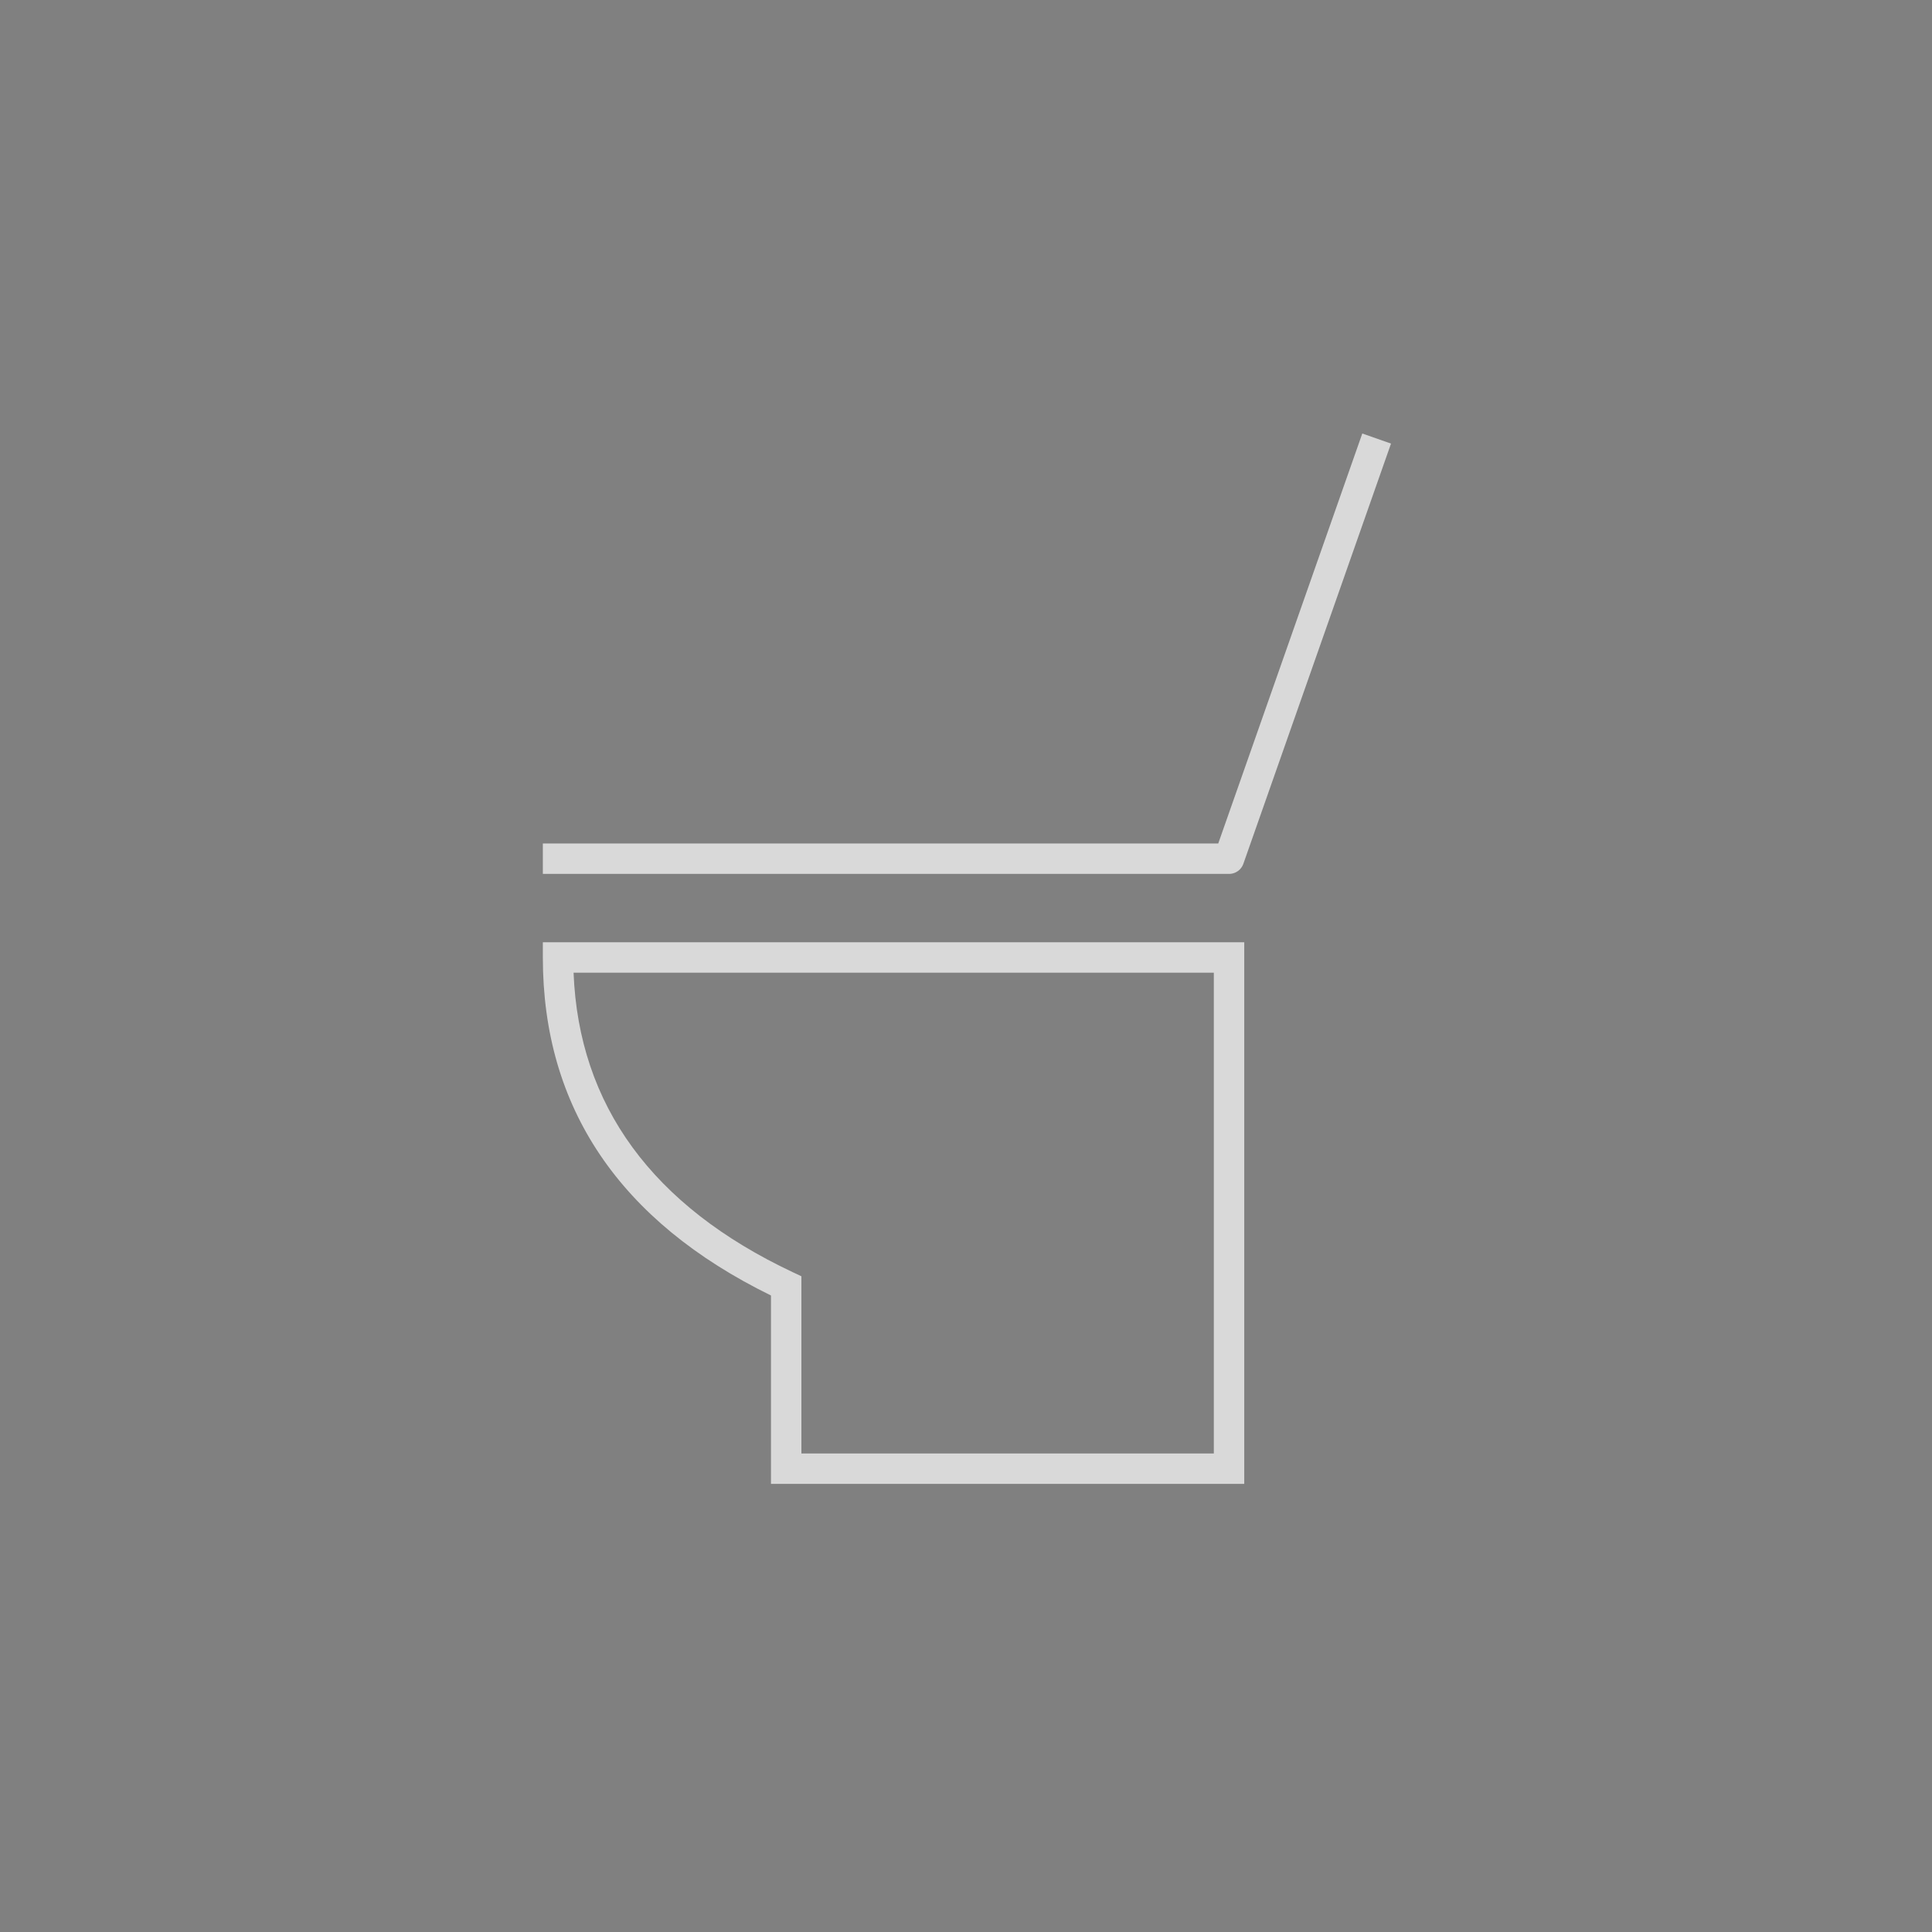 <?xml version="1.0" encoding="UTF-8"?> <svg xmlns="http://www.w3.org/2000/svg" xmlns:xlink="http://www.w3.org/1999/xlink" width="158" height="158" viewBox="0 0 158 158"><defs><clipPath id="clip-path"><rect id="長方形_6051" data-name="長方形 6051" width="69.364" height="85.902" fill="#fff"></rect></clipPath></defs><g id="after_warranty_facility05" transform="translate(4991 5223)"><g id="グループ_4123" data-name="グループ 4123" transform="translate(-4991 -5223.484)"><rect id="長方形_9824" data-name="長方形 9824" width="158" height="158" transform="translate(0 0.484)" fill="gray"></rect><g id="グループ_3587" data-name="グループ 3587" transform="translate(44.394 35.936)" opacity="0.697"><g id="グループ_1753" data-name="グループ 1753" clip-path="url(#clip-path)"><path id="パス_5782" data-name="パス 5782" d="M57.362,152.946H18.657V137.538C6.275,131.471,0,122.174,0,109.894v-1.245H57.362Zm-36.216-2.489H54.873V111.138H2.513c.425,10.85,6.447,19.086,17.919,24.492l.714.336Z" transform="translate(0 -67.044)" fill="#fff"></path><path id="パス_5783" data-name="パス 5783" d="M56.117,36.016H0V33.527H55.235L67.015,0l2.349.825L57.291,35.184a1.244,1.244,0,0,1-1.174.832" fill="#fff"></path></g></g></g></g></svg> 